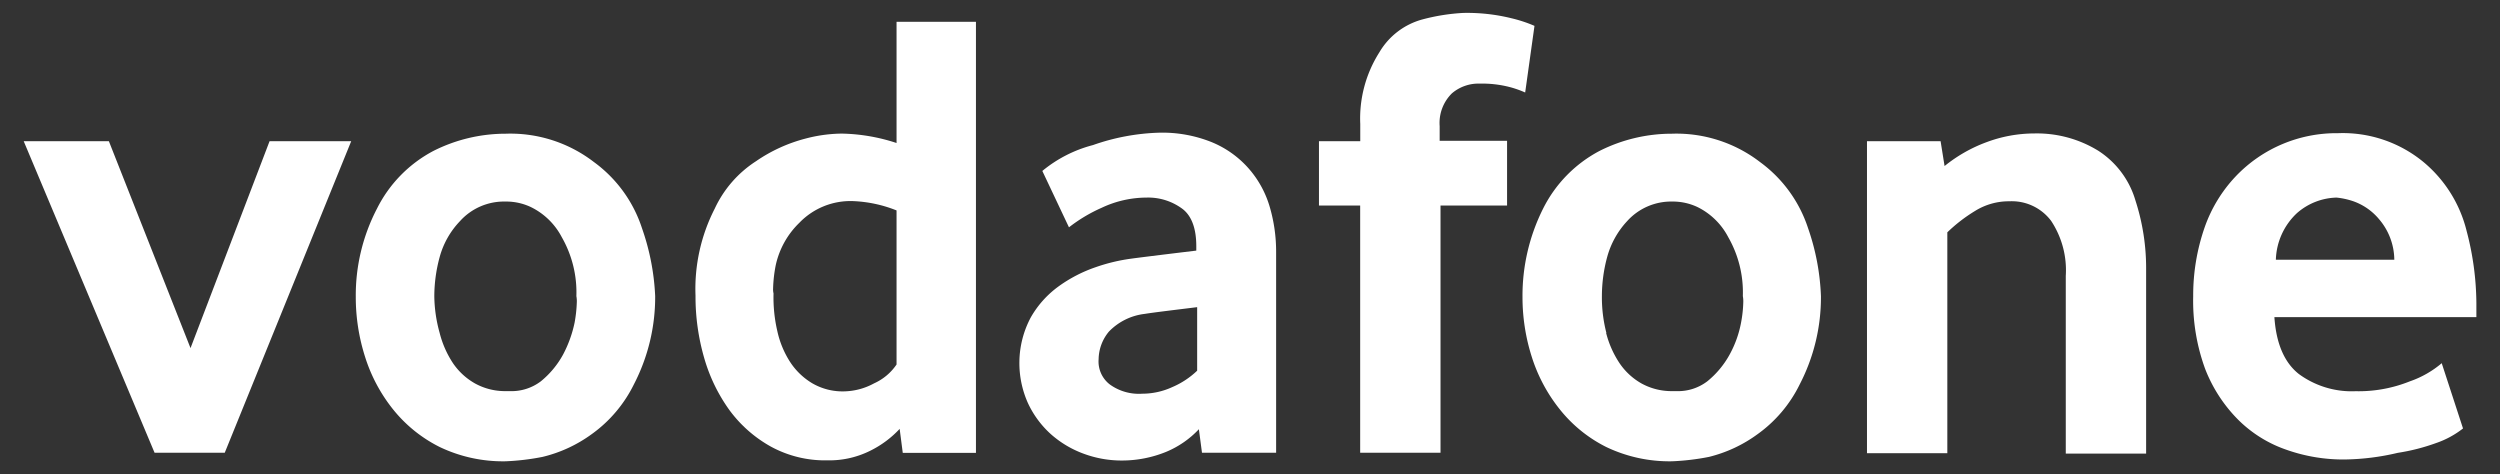 <svg id="Capa_1" data-name="Capa 1" xmlns="http://www.w3.org/2000/svg" viewBox="0 0 290 55"><rect x="0" y="0" width="290" height="55" fill="#333333" stroke="none"/><defs><style>.cls-1{fill:none;}.cls-2{fill:#fff;}</style></defs><rect class="cls-1" width="290" height="55"/><path class="cls-2" d="M12.63,16.38l9.47,24,9.17-24h9.47L26.07,52.52H17.93L2.75,16.38Z"/><path class="cls-2" d="M43.73,24.2a15.28,15.28,0,0,1,6.54-6.69,18.6,18.6,0,0,1,8.39-2A15.89,15.89,0,0,1,68.9,18.8a15.39,15.39,0,0,1,5.57,7.67A27.34,27.34,0,0,1,76,34.35a22,22,0,0,1-2.47,10.24,15.53,15.53,0,0,1-4.89,5.77A16,16,0,0,1,62.93,53a27.84,27.84,0,0,1-4.27.51A17,17,0,0,1,51,51.85a16.21,16.21,0,0,1-5.41-4.37,18.73,18.73,0,0,1-3.24-6.08,22.78,22.78,0,0,1-1.08-6.95A21.77,21.77,0,0,1,43.73,24.2ZM51,38.62a11.43,11.43,0,0,0,1.54,3.5,7.6,7.6,0,0,0,2.58,2.37,7.21,7.21,0,0,0,3.55.88h.46a5.63,5.63,0,0,0,3.61-1.14,10.45,10.45,0,0,0,2.57-3.09,13.93,13.93,0,0,0,1.34-3.7,15.6,15.6,0,0,0,.26-2.37,3.21,3.21,0,0,0-.05-.72,12.89,12.89,0,0,0-1.7-6.85A8,8,0,0,0,61.54,24a6.69,6.69,0,0,0-2.73-.62h-.2a6.87,6.87,0,0,0-5.25,2.27A9.71,9.71,0,0,0,51,29.82a17.46,17.46,0,0,0-.62,4.53A16.49,16.49,0,0,0,51,38.62Z"/><path class="cls-2" d="M82.91,24.2a13.12,13.12,0,0,1,4.79-5.5,18.15,18.15,0,0,1,5.76-2.63,17,17,0,0,1,4-.57h.31A21.43,21.43,0,0,1,104,16.59V2.53h9.21v50h-8.49l-.36-2.78a11.74,11.74,0,0,1-3.4,2.53A10.62,10.62,0,0,1,96,53.4a13.13,13.13,0,0,1-6.59-1.6,15.06,15.06,0,0,1-4.79-4.22,19.52,19.52,0,0,1-2.94-6.08,25.57,25.57,0,0,1-1-7.2A20.41,20.41,0,0,1,82.91,24.2Zm7.26,14.21A10.89,10.89,0,0,0,91.66,42a7.9,7.9,0,0,0,2.58,2.47,7,7,0,0,0,3.65.93,7.55,7.55,0,0,0,3.5-.93A6.23,6.23,0,0,0,104,42.28V24.41a15.15,15.15,0,0,0-5-1.08,8.23,8.23,0,0,0-6.28,2.52,9.73,9.73,0,0,0-2.73,4.89,15.91,15.91,0,0,0-.31,2.73,2,2,0,0,0,.05.57A17.27,17.27,0,0,0,90.17,38.41Z"/><path class="cls-2" d="M119.57,36.82a11.43,11.43,0,0,1,3.24-3.61A16.41,16.41,0,0,1,127.08,31a20.86,20.86,0,0,1,4.17-1c.72-.1,3.2-.41,7.52-.93v-.51c0-2-.51-3.45-1.54-4.28A6.64,6.64,0,0,0,133,22.92a12.23,12.23,0,0,0-5.2,1.18A17.93,17.93,0,0,0,124,26.37l-3.09-6.54a15.24,15.24,0,0,1,5.87-3,25.27,25.27,0,0,1,7.73-1.44,15.38,15.38,0,0,1,6,1.08,11.55,11.55,0,0,1,4.27,3,11.73,11.73,0,0,1,2.48,4.43,18.36,18.36,0,0,1,.77,5.35V52.52h-8.6l-.36-2.73a11,11,0,0,1-3.81,2.63,13.59,13.59,0,0,1-5.1,1,12.63,12.63,0,0,1-4.43-.78,11.84,11.84,0,0,1-3.81-2.26,11.21,11.21,0,0,1-2.67-3.6,11.34,11.34,0,0,1-1-4.84A11.19,11.19,0,0,1,119.57,36.82Zm9.16,7.77a5.75,5.75,0,0,0,3.76,1.08,8.35,8.35,0,0,0,3.5-.77,9.62,9.62,0,0,0,2.88-1.9V35.63c-3,.37-5.09.62-6.07.78a6.88,6.88,0,0,0-4.17,2.06,5.11,5.11,0,0,0-1.19,3.19A3.36,3.36,0,0,0,128.73,44.59Z"/><path class="cls-2" d="M153,16.38h4.79v-2A14.32,14.32,0,0,1,160,6.08a8.32,8.32,0,0,1,4.94-3.81,23.14,23.14,0,0,1,4.79-.77,21.42,21.42,0,0,1,5.61.62A15.89,15.89,0,0,1,178,3l-1.08,7.73a11.77,11.77,0,0,0-1.75-.62,12.7,12.7,0,0,0-3.5-.41,4.74,4.74,0,0,0-3.25,1.13A4.82,4.82,0,0,0,167,14.63v1.7h7.82v7.51h-7.72V52.52h-9.32V23.84H153V16.38Z"/><path class="cls-2" d="M179,24.2a15.28,15.28,0,0,1,6.54-6.69,18.63,18.63,0,0,1,8.39-2,15.91,15.91,0,0,1,10.25,3.3,15.43,15.43,0,0,1,5.56,7.67,27,27,0,0,1,1.49,7.88,21.93,21.93,0,0,1-2.47,10.24,15.44,15.44,0,0,1-4.89,5.77A16,16,0,0,1,198.24,53a28,28,0,0,1-4.28.51,17,17,0,0,1-7.62-1.65,16.07,16.07,0,0,1-5.4-4.37,18.76,18.76,0,0,1-3.25-6.08,22.78,22.78,0,0,1-1.08-6.95A22.52,22.52,0,0,1,179,24.2Zm7.31,14.42a11.44,11.44,0,0,0,1.55,3.5,7.57,7.57,0,0,0,2.57,2.37,7.24,7.24,0,0,0,3.55.88h.47a5.6,5.6,0,0,0,3.6-1.14,10.49,10.49,0,0,0,2.58-3.09,12.36,12.36,0,0,0,1.33-3.7,14.41,14.41,0,0,0,.26-2.37,3.21,3.21,0,0,0-.05-.72,12.89,12.89,0,0,0-1.7-6.85,8,8,0,0,0-3.6-3.5,6.72,6.72,0,0,0-2.73-.62H194a6.87,6.87,0,0,0-5.25,2.27,9.93,9.93,0,0,0-2.32,4.17,17.44,17.44,0,0,0-.61,4.53A16.49,16.49,0,0,0,186.34,38.62Z"/><path class="cls-2" d="M216.67,16.38h8.44l.46,2.88a17.15,17.15,0,0,1,4.9-2.78,15.89,15.89,0,0,1,5.5-1,13.58,13.58,0,0,1,7.42,2,10.3,10.3,0,0,1,4.32,5.77,25.43,25.43,0,0,1,1.24,8V52.62h-9.32V32a10.36,10.36,0,0,0-1.7-6.38,5.7,5.7,0,0,0-4.84-2.27,7.4,7.4,0,0,0-4,1.13,18.23,18.23,0,0,0-3.2,2.47V52.57h-9.32V16.38Z"/><path class="cls-2" d="M255.74,26.37a16.55,16.55,0,0,1,3.61-5.92,16.12,16.12,0,0,1,11.84-5,14.72,14.72,0,0,1,9.94,3.35,15.07,15.07,0,0,1,5,8,33.47,33.47,0,0,1,1.13,8.34v1.65H263.83c.2,3,1.13,5.25,2.83,6.59a10.35,10.35,0,0,0,6.59,2,15.92,15.92,0,0,0,6.28-1.14,11.52,11.52,0,0,0,3.71-2.11l2.47,7.57a10.63,10.63,0,0,1-3.14,1.7,23.48,23.48,0,0,1-4.43,1.13,28.13,28.13,0,0,1-6.18.77,19.75,19.75,0,0,1-6.74-1.13,14.68,14.68,0,0,1-5.61-3.5,17.13,17.13,0,0,1-3.81-5.87,23,23,0,0,1-1.39-8.44A24,24,0,0,1,255.74,26.37Zm22,3.76a7.33,7.33,0,0,0-1.8-4.74,6.84,6.84,0,0,0-3-2.06,8.79,8.79,0,0,0-1.9-.41,7.23,7.23,0,0,0-4.59,1.8A7.71,7.71,0,0,0,264,30.13Z"/></svg>